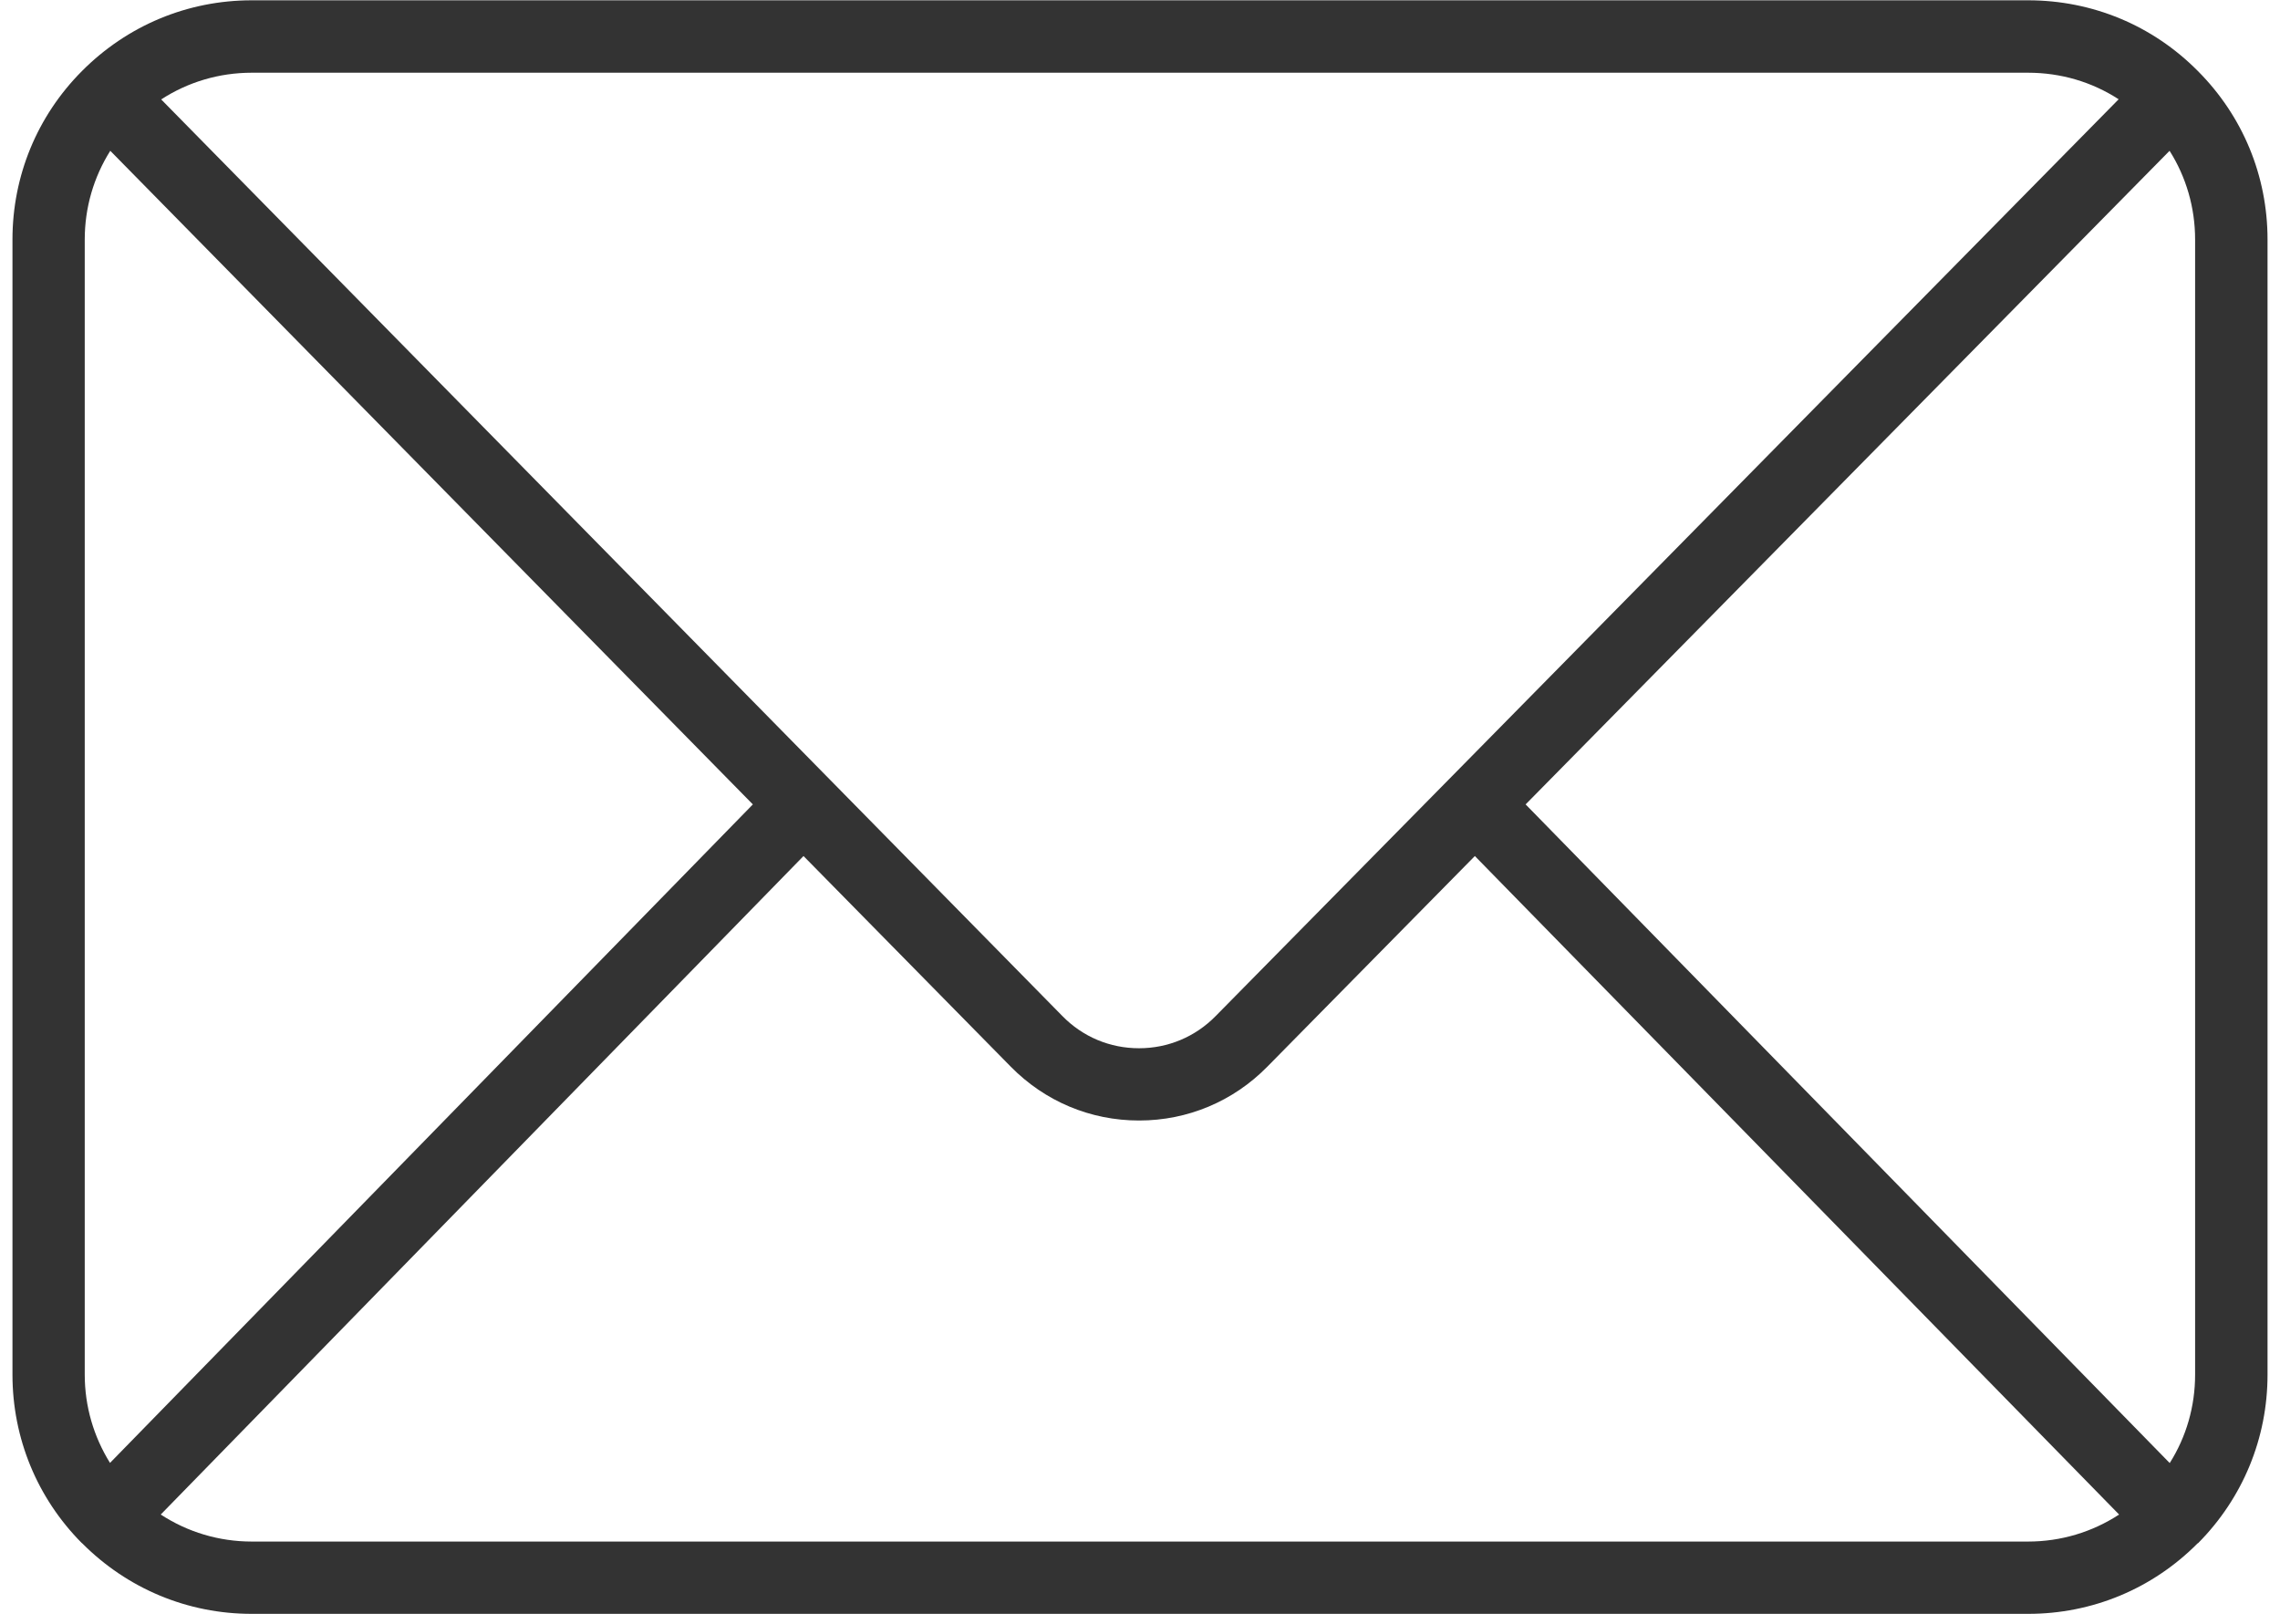<svg version="1.0" preserveAspectRatio="xMidYMid meet" height="57" viewBox="0 0 60 42.75" zoomAndPan="magnify" width="80" xmlns:xlink="http://www.w3.org/1999/xlink" xmlns="http://www.w3.org/2000/svg"><defs><clipPath id="2fba228c3e"><path clip-rule="nonzero" d="M 0.332 0 L 59.824 0 L 59.824 42.5 L 0.332 42.5 Z M 0.332 0"></path></clipPath></defs><g clip-path="url(#2fba228c3e)"><path fill-rule="nonzero" fill-opacity="1" d="M 6.625 40.574 C 5.762 40.574 4.938 40.324 4.23 39.863 L 21.145 22.531 L 26.598 28.074 C 27.496 28.988 28.695 29.492 29.973 29.492 C 29.973 29.492 29.973 29.492 29.977 29.492 C 31.254 29.492 32.453 28.988 33.348 28.078 L 38.812 22.531 L 55.766 39.863 C 55.059 40.324 54.234 40.574 53.371 40.574 Z M 2.895 38.504 C 2.465 37.812 2.23 37.016 2.23 36.18 L 2.23 6.305 C 2.23 5.465 2.465 4.664 2.902 3.969 L 19.812 21.172 Z M 6.625 1.914 L 53.371 1.914 C 54.23 1.914 55.051 2.156 55.754 2.613 L 38.137 20.504 L 31.992 26.742 C 31.457 27.289 30.738 27.59 29.977 27.59 C 29.973 27.59 29.973 27.59 29.973 27.59 C 29.207 27.59 28.492 27.289 27.957 26.742 L 21.824 20.504 L 4.242 2.617 C 4.945 2.16 5.766 1.914 6.625 1.914 Z M 40.148 21.172 L 57.094 3.969 C 57.531 4.66 57.766 5.465 57.766 6.305 L 57.766 36.18 C 57.766 37.016 57.535 37.816 57.098 38.508 Z M 57.84 1.871 C 57.84 1.871 57.84 1.867 57.84 1.867 C 57.84 1.867 57.84 1.867 57.836 1.867 C 56.648 0.668 55.062 0.008 53.371 0.008 L 6.625 0.008 C 4.934 0.008 3.348 0.672 2.156 1.871 C 0.977 3.055 0.328 4.633 0.328 6.305 L 0.328 36.18 C 0.328 37.852 0.977 39.426 2.148 40.609 C 2.152 40.613 2.156 40.617 2.16 40.617 C 2.16 40.617 2.16 40.621 2.16 40.621 C 2.16 40.621 2.164 40.621 2.164 40.621 C 3.355 41.816 4.938 42.477 6.625 42.477 L 53.371 42.477 C 55.062 42.477 56.645 41.816 57.832 40.621 C 57.832 40.621 57.836 40.621 57.836 40.621 C 57.84 40.617 57.844 40.613 57.848 40.613 C 59.023 39.426 59.672 37.852 59.672 36.18 L 59.672 6.305 C 59.672 4.629 59.02 3.055 57.84 1.871" fill="#333333"></path></g></svg>